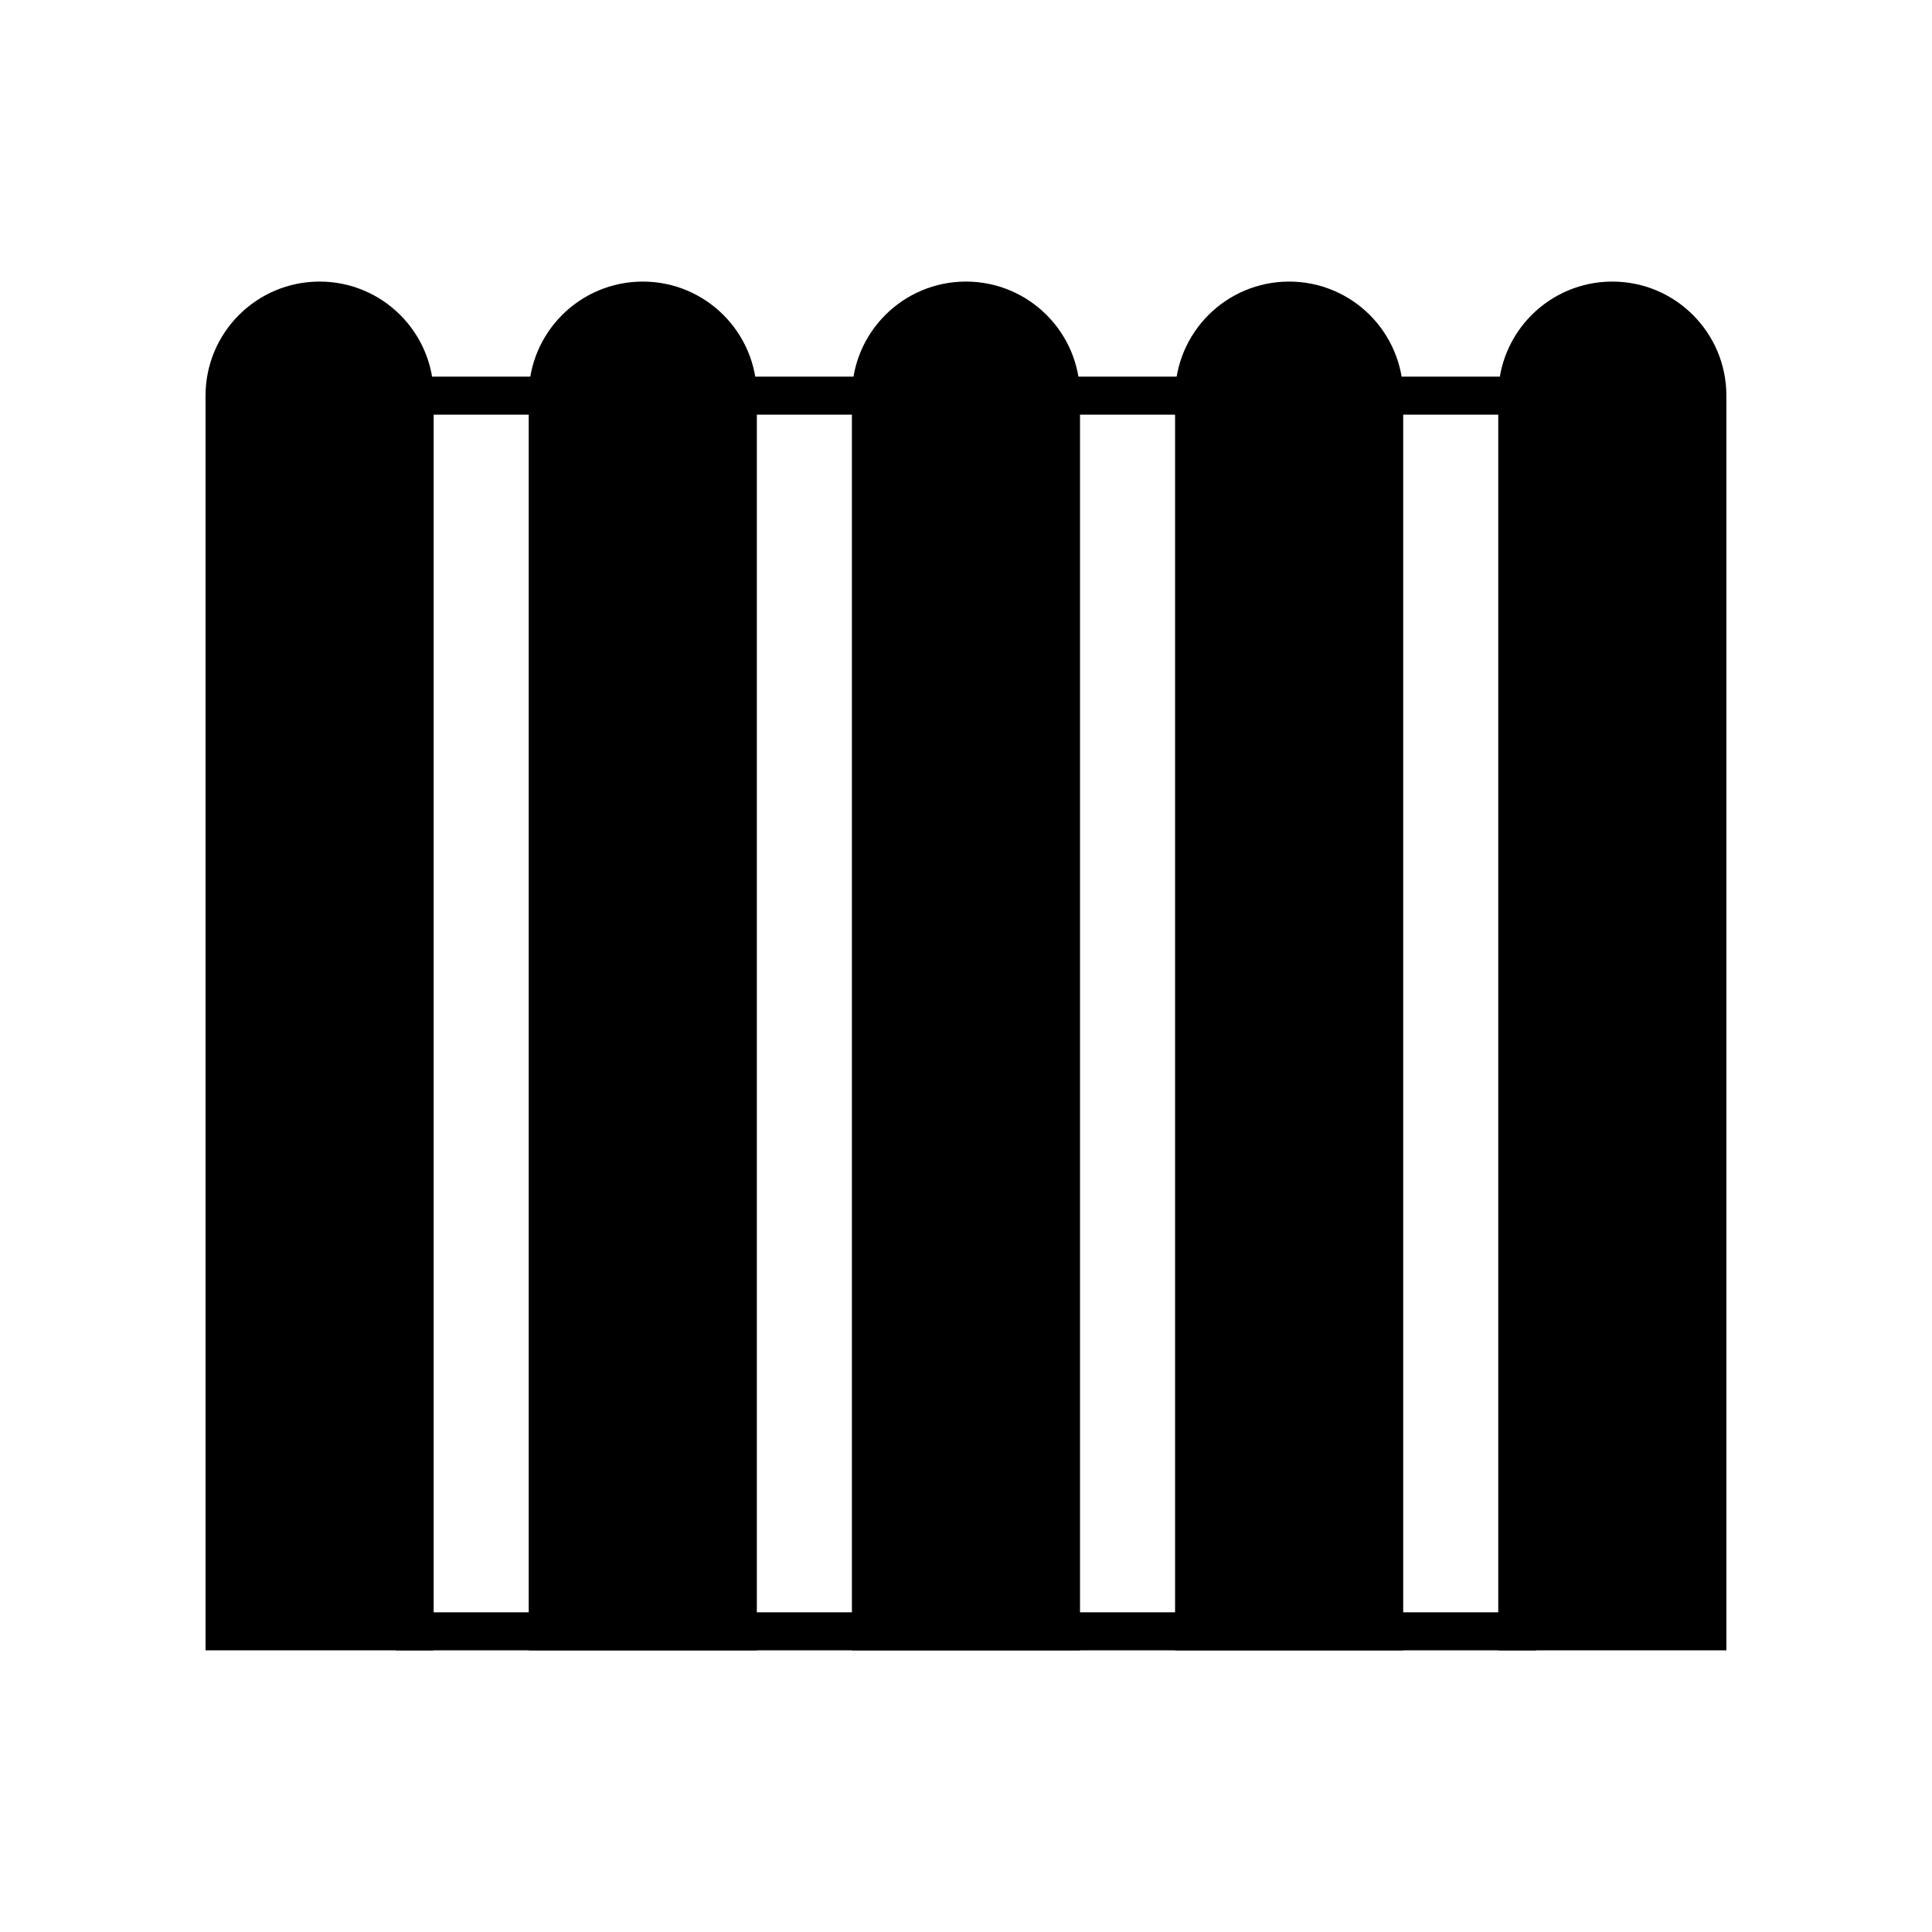 <?xml version="1.0" encoding="UTF-8"?>
<!-- Uploaded to: SVG Repo, www.svgrepo.com, Generator: SVG Repo Mixer Tools -->
<svg width="800px" height="800px" version="1.1" viewBox="144 144 512 512" xmlns="http://www.w3.org/2000/svg">
 <defs>
  <clipPath id="e">
   <path d="m232 148.09h336v503.81h-336z"/>
  </clipPath>
  <clipPath id="d">
   <path d="m148.09 148.09h248.91v503.81h-248.91z"/>
  </clipPath>
  <clipPath id="c">
   <path d="m148.09 148.09h334.91v503.81h-334.91z"/>
  </clipPath>
  <clipPath id="b">
   <path d="m403 148.09h248.9v503.81h-248.9z"/>
  </clipPath>
  <clipPath id="a">
   <path d="m317 148.09h334.9v503.81h-334.9z"/>
  </clipPath>
 </defs>
 <path d="m400 223.66c-13.91 0-25.191 11.281-25.191 25.191v327.48h50.383l-0.004-327.48c0-13.91-11.273-25.191-25.188-25.191z"/>
 <g clip-path="url(#e)">
  <path transform="matrix(5.038 0 0 5.038 148.09 148.09)" d="m50 15c-2.761 0-5 2.239-5 5v65h10l-7.75e-4 -65c0-2.761-2.238-5-4.999-5z" fill="none" stroke="#000000" stroke-miterlimit="10" stroke-width="2"/>
 </g>
 <path d="m228.7 223.66c-13.91 0-25.191 11.281-25.191 25.191v327.48h50.383v-327.48c0-13.91-11.277-25.191-25.191-25.191z"/>
 <g clip-path="url(#d)">
  <path transform="matrix(5.038 0 0 5.038 148.09 148.09)" d="m16 15c-2.761 0-5 2.239-5 5v65h10v-65c0-2.761-2.238-5-5-5z" fill="none" stroke="#000000" stroke-miterlimit="10" stroke-width="2"/>
 </g>
 <path d="m314.35 223.66c-13.91 0-25.191 11.281-25.191 25.191v327.48h50.383v-327.48c0-13.91-11.277-25.191-25.191-25.191z"/>
 <g clip-path="url(#c)">
  <path transform="matrix(5.038 0 0 5.038 148.09 148.09)" d="m33 15c-2.761 0-5 2.239-5 5v65h10v-65c0-2.761-2.238-5-5-5z" fill="none" stroke="#000000" stroke-miterlimit="10" stroke-width="2"/>
 </g>
 <path d="m571.29 223.66c-13.914 0-25.191 11.281-25.191 25.191v327.48h50.383v-327.48c0-13.91-11.277-25.191-25.191-25.191z"/>
 <g clip-path="url(#b)">
  <path transform="matrix(5.038 0 0 5.038 148.09 148.09)" d="m84 15c-2.762 0-5 2.239-5 5v65h10v-65c0-2.761-2.238-5-5-5z" fill="none" stroke="#000000" stroke-miterlimit="10" stroke-width="2"/>
 </g>
 <path d="m485.64 223.66c-13.914 0-25.191 11.281-25.191 25.191v327.48h50.383v-327.48c0-13.91-11.273-25.191-25.191-25.191z"/>
 <g clip-path="url(#a)">
  <path transform="matrix(5.038 0 0 5.038 148.09 148.09)" d="m67 15c-2.762 0-5 2.239-5 5v65h10v-65c0-2.761-2.238-5-5-5z" fill="none" stroke="#000000" stroke-miterlimit="10" stroke-width="2"/>
 </g>
 <path transform="matrix(5.038 0 0 5.038 148.09 148.09)" d="m20 85h60" fill="none" stroke="#000000" stroke-miterlimit="10" stroke-width="2"/>
 <path transform="matrix(5.038 0 0 5.038 148.09 148.09)" d="m21 20h7" fill="none" stroke="#000000" stroke-miterlimit="10" stroke-width="2"/>
 <path transform="matrix(5.038 0 0 5.038 148.09 148.09)" d="m38 20h7" fill="none" stroke="#000000" stroke-miterlimit="10" stroke-width="2"/>
 <path transform="matrix(5.038 0 0 5.038 148.09 148.09)" d="m55 20h7.001" fill="none" stroke="#000000" stroke-miterlimit="10" stroke-width="2"/>
 <path transform="matrix(5.038 0 0 5.038 148.09 148.09)" d="m72 20h7" fill="none" stroke="#000000" stroke-miterlimit="10" stroke-width="2"/>
</svg>
